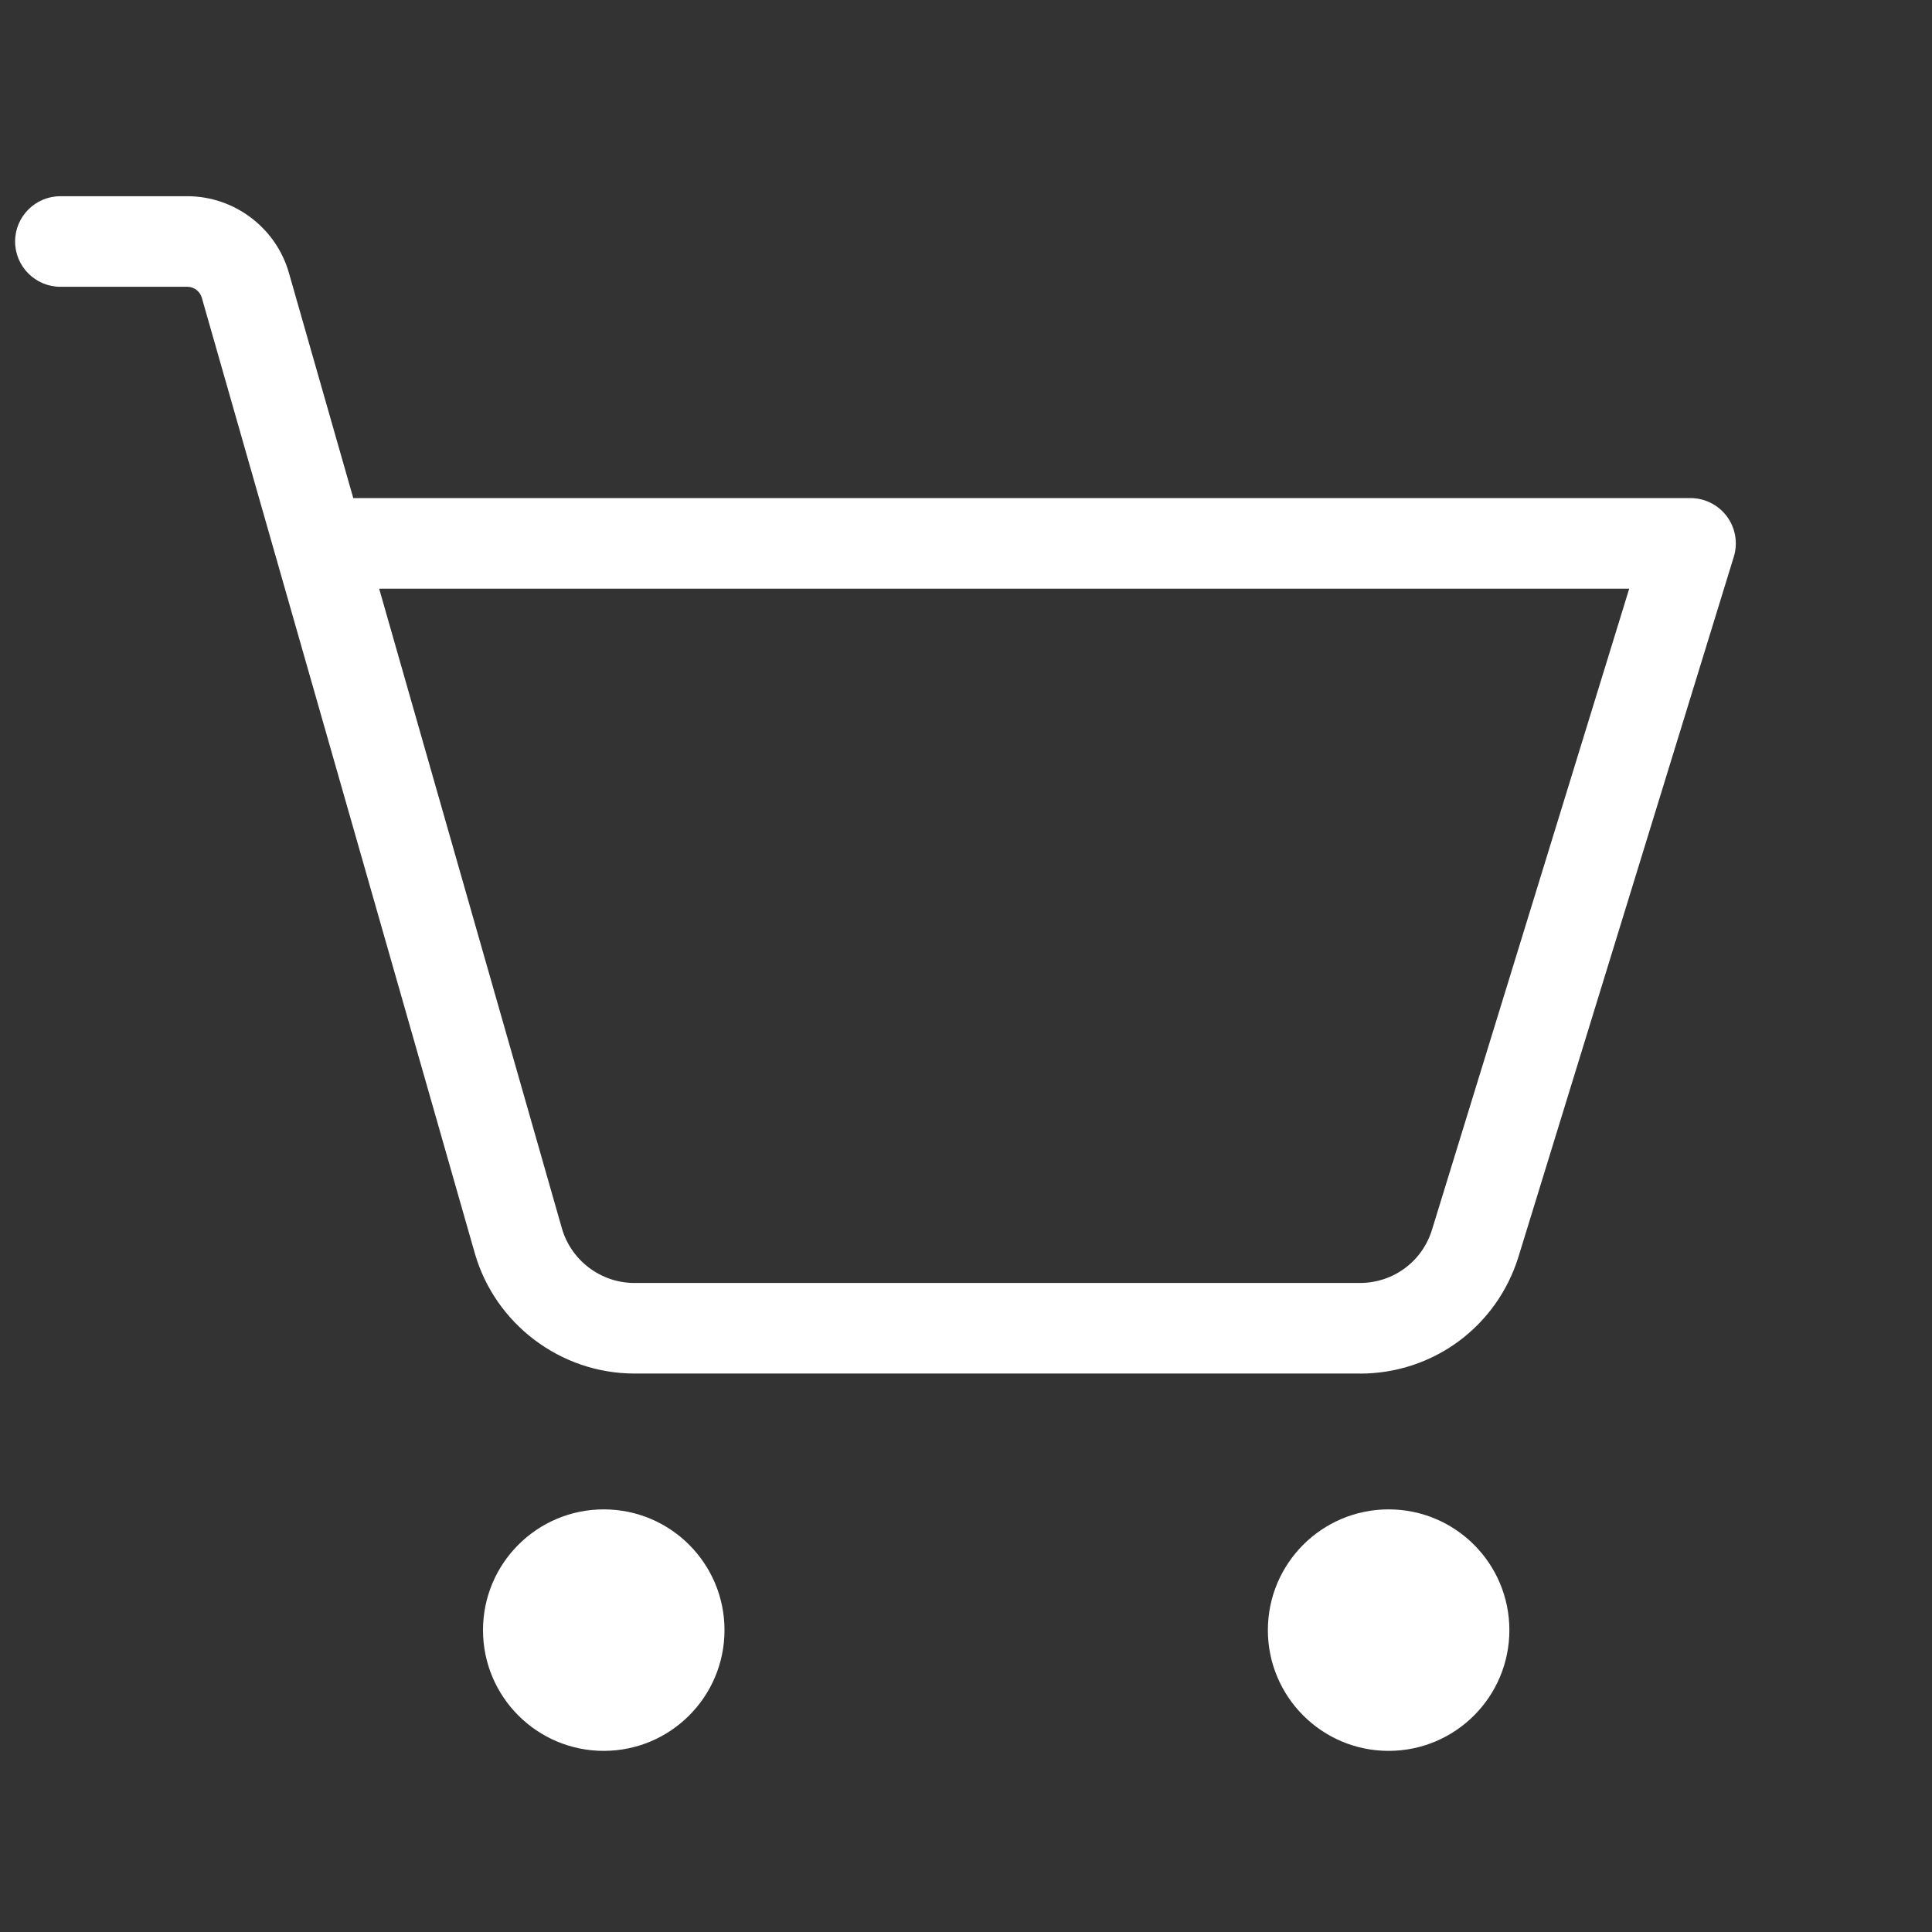 <?xml version="1.0" encoding="UTF-8"?>
<svg id="Layer_2" data-name="Layer 2" xmlns="http://www.w3.org/2000/svg" viewBox="0 0 256 256">
  <rect x="0" y="0" width="256" height="256" fill="#333333" stroke="none"/>
  <defs>
    <style>
      .cls-1 {
        fill: none;
      }

      .cls-1, .cls-2 {
        stroke-width: 0px;
      }

      .cls-2 {
        fill: #fff;
      }
    </style>
  </defs>
  <g id="Layer_1-2" data-name="Layer 1">
    <g>
      <rect class="cls-1" width="256" height="256"/>
      <circle class="cls-2" cx="80" cy="216" r="16"/>
      <circle class="cls-2" cx="184" cy="216" r="16"/>
      <path class="cls-2" d="m180.19,182h-96.13c-9.77,0-18.46-6.56-21.15-15.95L26.74,39.45c-.24-.85-1.03-1.45-1.92-1.45H8c-3.31,0-6-2.69-6-6s2.69-6,6-6h16.82c6.22,0,11.75,4.17,13.46,10.15l8.53,29.85h177.19c1.9,0,3.69.9,4.83,2.44,1.13,1.53,1.47,3.51.91,5.33l-28.52,92.71c-2.86,9.29-11.31,15.53-21.03,15.53Zm-96.12-12h96.12c4.42,0,8.26-2.83,9.56-7.06l26.13-84.94H50.24l24.21,84.75c1.22,4.27,5.17,7.25,9.61,7.25h0Z"/>
    </g>
  </g>
</svg>